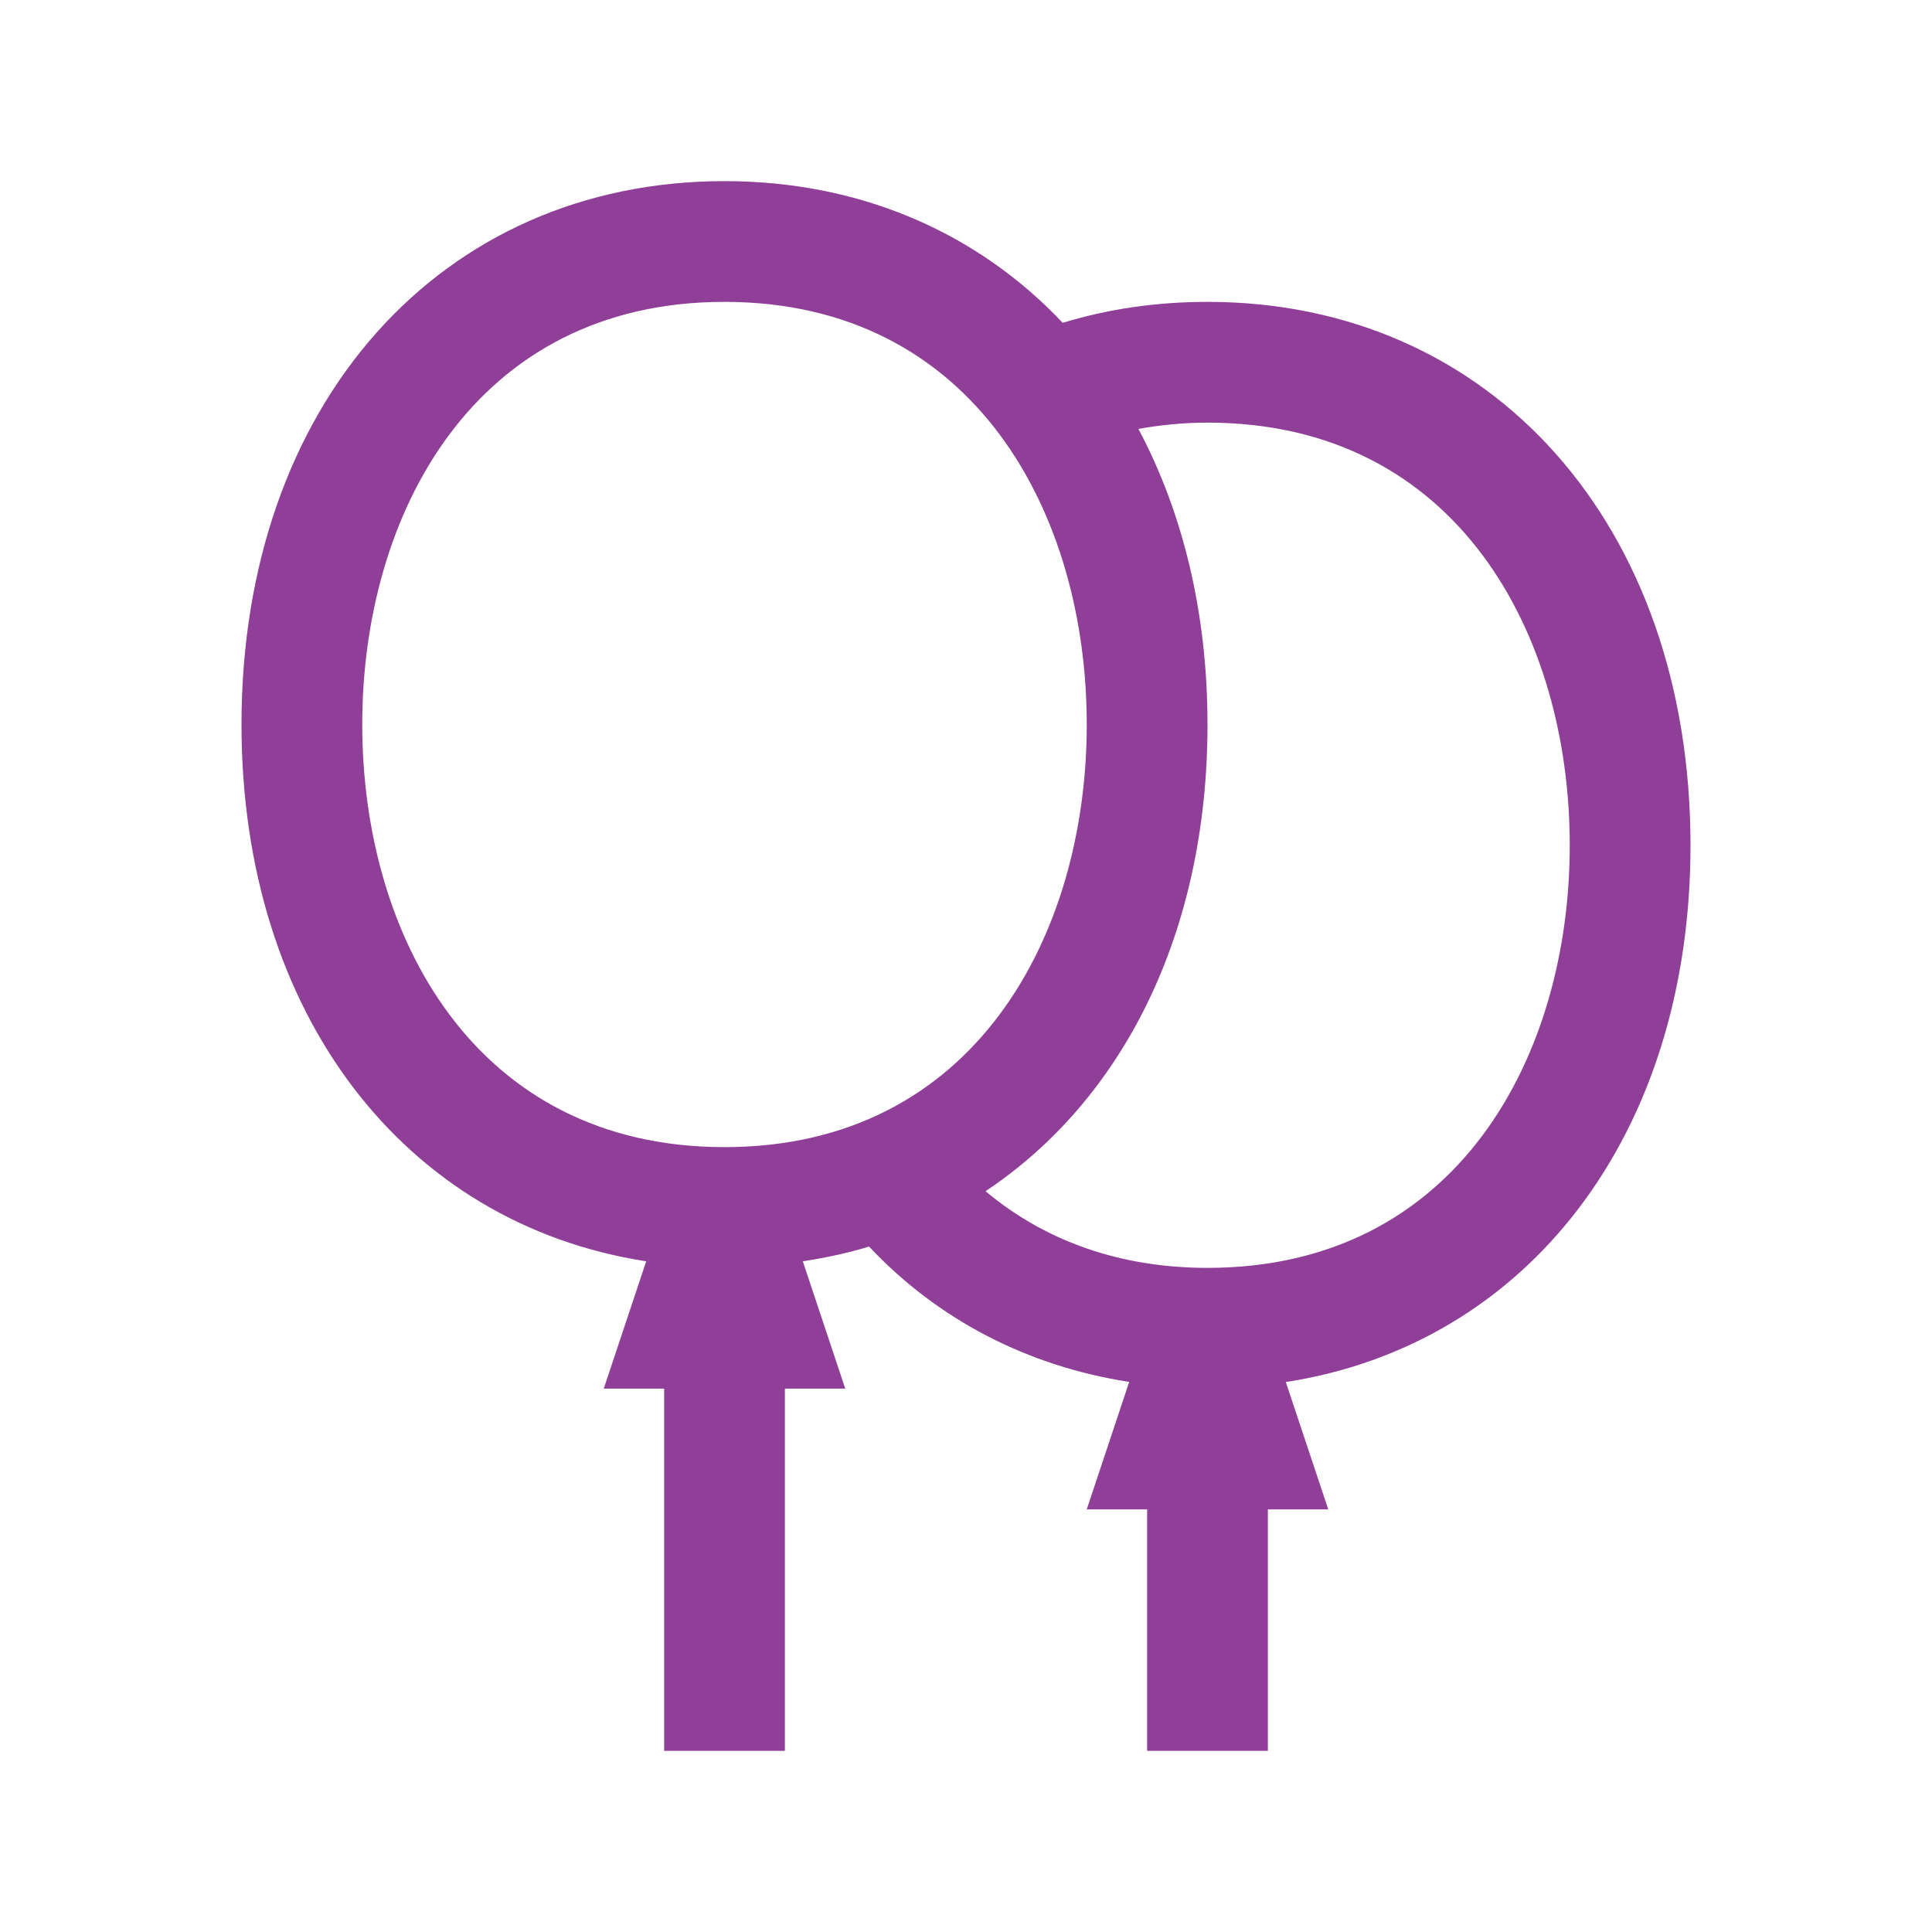 <svg width="130" height="130" viewBox="0 0 130 130" fill="none" xmlns="http://www.w3.org/2000/svg">
<path d="M113.75 56.875C113.75 35.348 100.384 20.312 81.25 20.312C77.829 20.312 74.567 20.788 71.508 21.722C65.821 15.702 57.964 12.188 48.75 12.188C29.616 12.188 16.25 27.223 16.25 48.75C16.25 68.234 27.215 82.355 43.481 84.87L40.625 93.438H44.688V117.812H52.812V93.438H56.875L54.019 84.87C55.551 84.634 57.046 84.317 58.476 83.878C63.115 88.814 69.148 91.926 75.981 92.987L73.125 101.562H77.188V117.812H85.312V101.562H89.375L86.519 92.995C102.785 90.48 113.75 76.359 113.75 56.875ZM24.375 48.75C24.375 34.596 31.911 20.312 48.75 20.312C65.589 20.312 73.125 34.596 73.125 48.75C73.125 62.904 65.589 77.188 48.75 77.188C31.911 77.188 24.375 62.904 24.375 48.75ZM81.25 85.312C75.42 85.312 70.346 83.533 66.316 80.153C75.558 74.002 81.25 62.77 81.25 48.75C81.25 41.186 79.572 34.45 76.603 28.86C78.093 28.596 79.637 28.438 81.25 28.438C98.089 28.438 105.625 42.721 105.625 56.875C105.625 71.029 98.089 85.312 81.25 85.312Z" fill="#903F98"/>
</svg>

